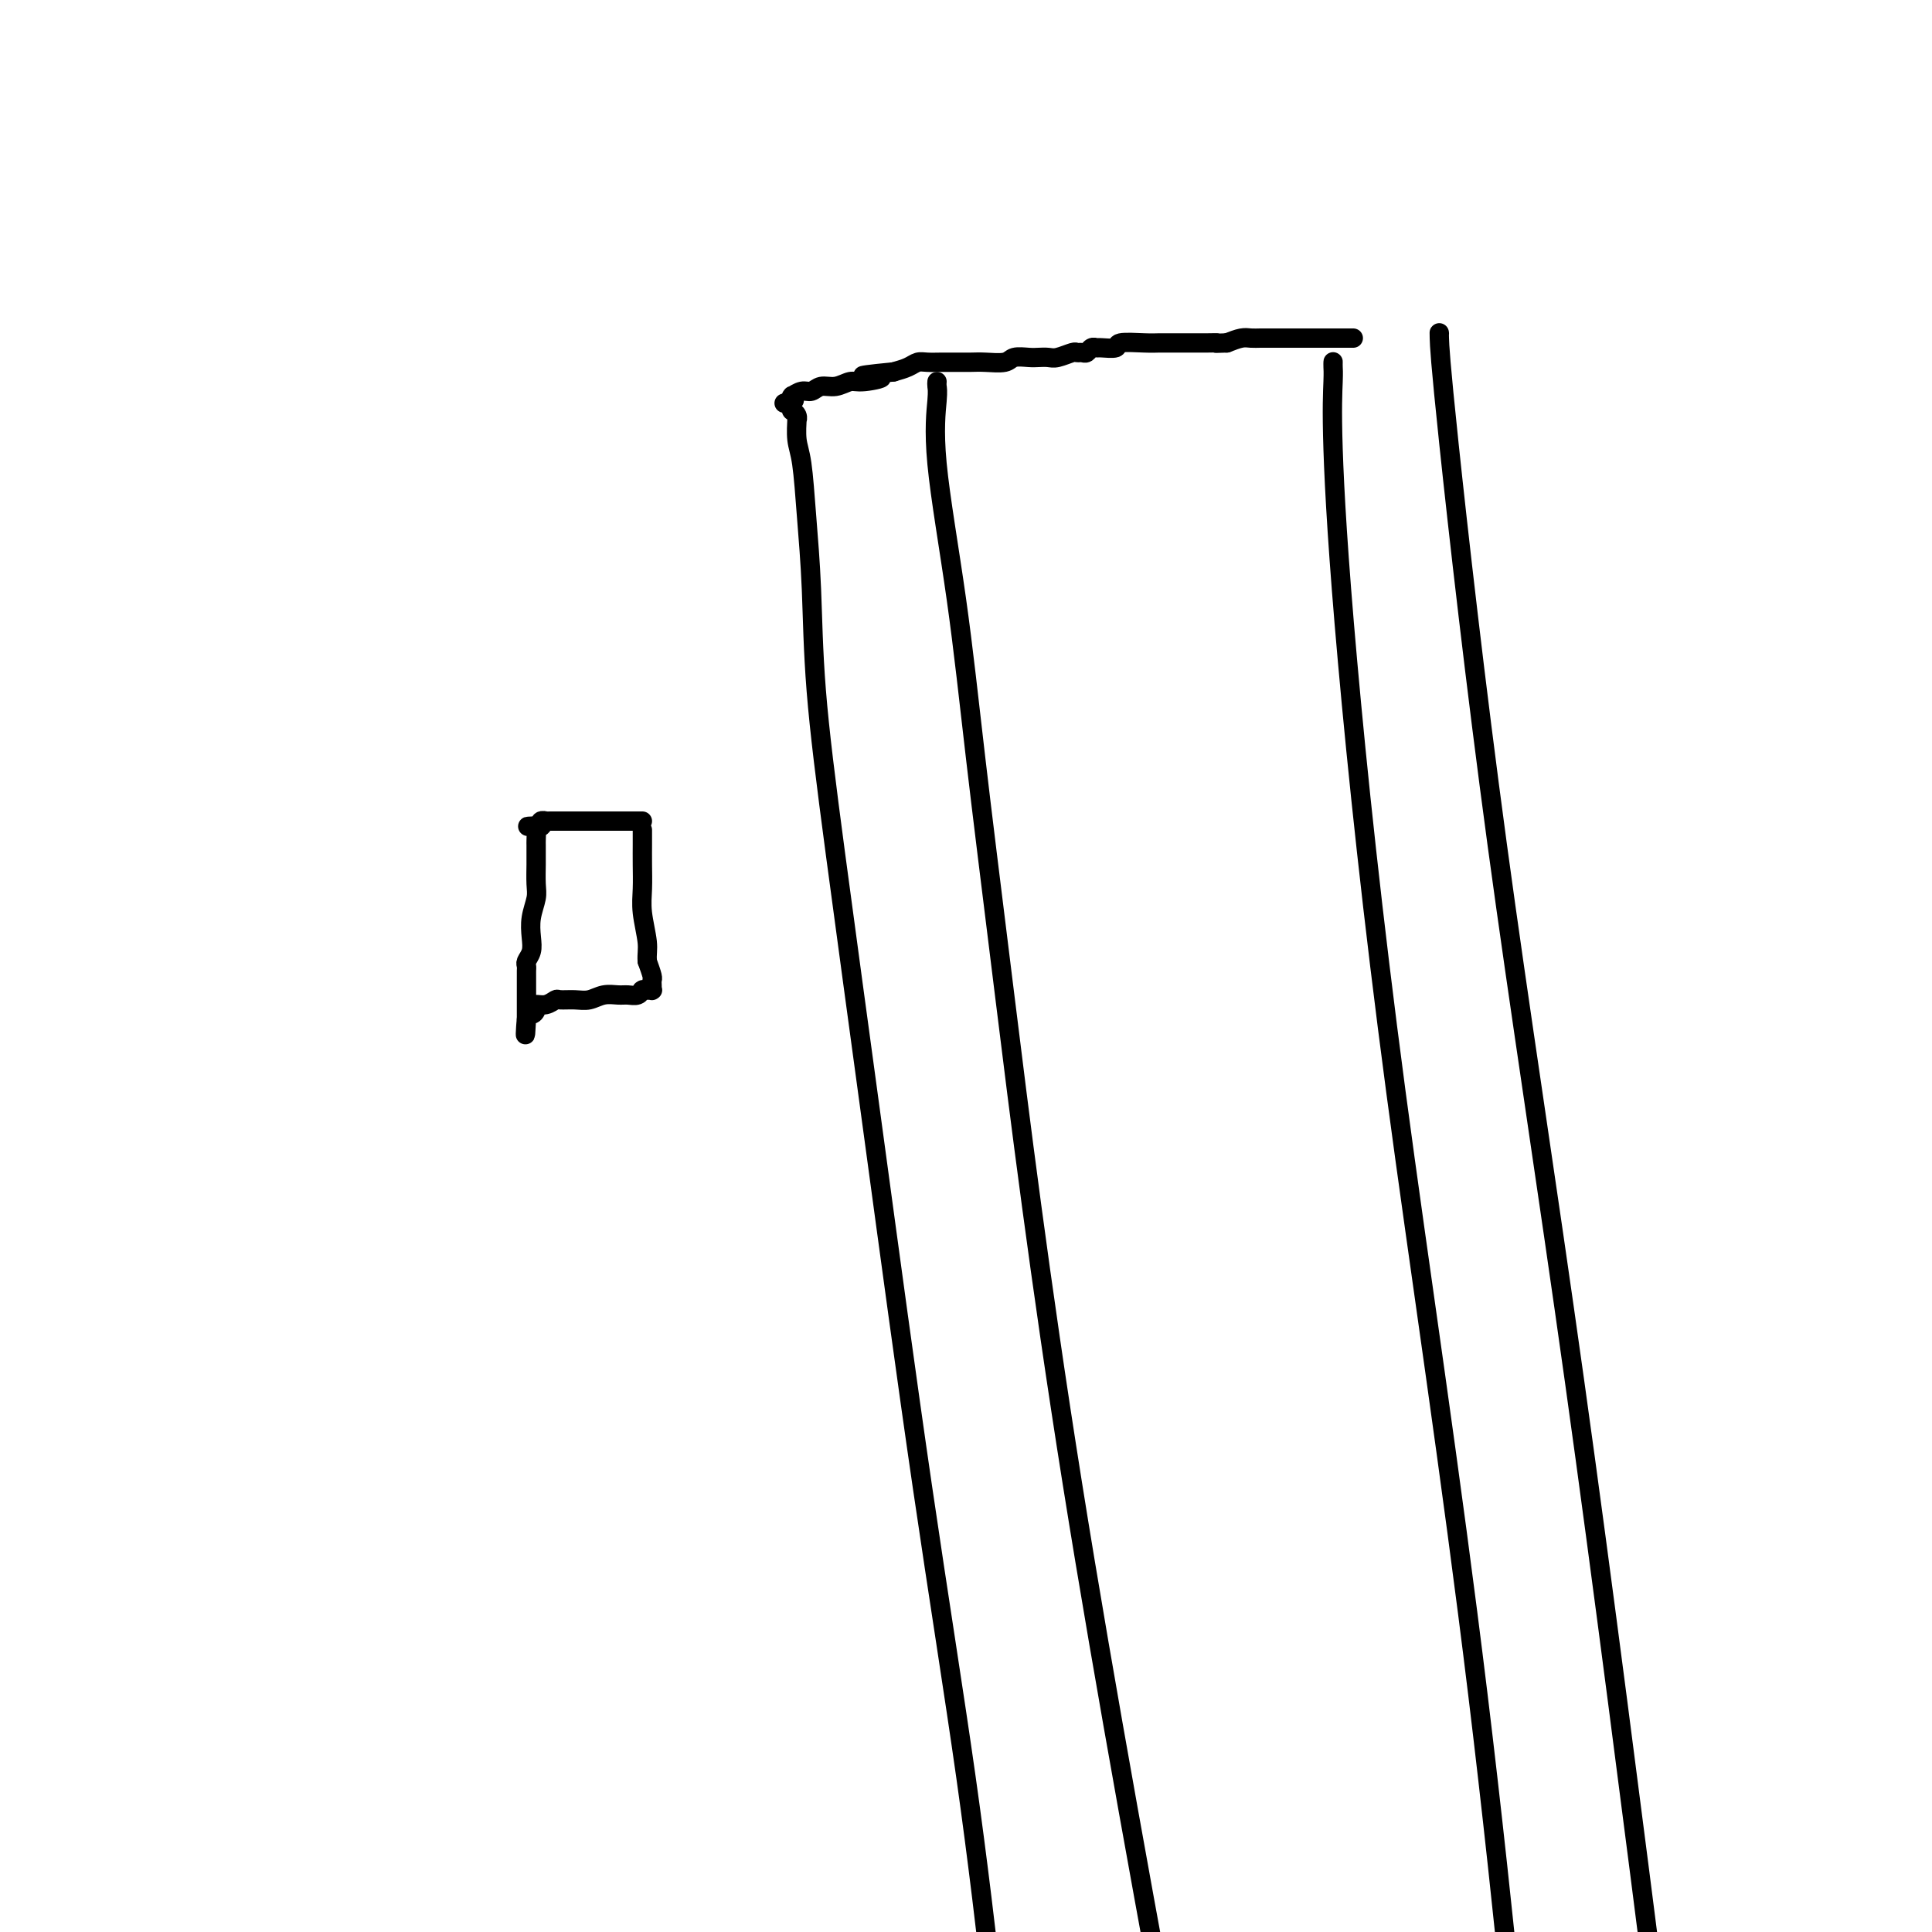 <svg viewBox='0 0 400 400' version='1.1' xmlns='http://www.w3.org/2000/svg' xmlns:xlink='http://www.w3.org/1999/xlink'><g fill='none' stroke='#000000' stroke-width='4' stroke-linecap='round' stroke-linejoin='round'><path d='M280,70c0.015,0.000 0.030,0.000 0,0c-0.030,-0.000 -0.106,-0.000 0,0c0.106,0.000 0.394,0.000 0,0c-0.394,-0.000 -1.472,-0.000 -2,0c-0.528,0.000 -0.508,0.000 -1,0c-0.492,-0.000 -1.497,-0.000 -2,0c-0.503,0.000 -0.505,0.000 -1,0c-0.495,-0.000 -1.484,-0.000 -2,0c-0.516,0.000 -0.561,0.000 -1,0c-0.439,-0.000 -1.272,-0.000 -2,0c-0.728,0.000 -1.350,0.000 -2,0c-0.650,-0.000 -1.328,-0.001 -2,0c-0.672,0.001 -1.337,0.003 -2,0c-0.663,-0.003 -1.322,-0.011 -2,0c-0.678,0.011 -1.375,0.041 -2,0c-0.625,-0.041 -1.179,-0.155 -2,0c-0.821,0.155 -1.911,0.577 -3,1'/><path d='M254,71c-4.376,0.155 -2.317,0.041 -2,0c0.317,-0.041 -1.108,-0.011 -2,0c-0.892,0.011 -1.250,0.003 -2,0c-0.750,-0.003 -1.890,-0.002 -3,0c-1.110,0.002 -2.189,0.004 -3,0c-0.811,-0.004 -1.352,-0.015 -2,0c-0.648,0.015 -1.402,0.057 -3,0c-1.598,-0.057 -4.039,-0.212 -5,0c-0.961,0.212 -0.443,0.793 -1,1c-0.557,0.207 -2.191,0.041 -3,0c-0.809,-0.041 -0.795,0.042 -1,0c-0.205,-0.042 -0.631,-0.208 -1,0c-0.369,0.208 -0.683,0.792 -1,1c-0.317,0.208 -0.637,0.042 -1,0c-0.363,-0.042 -0.769,0.041 -1,0c-0.231,-0.041 -0.287,-0.207 -1,0c-0.713,0.207 -2.082,0.786 -3,1c-0.918,0.214 -1.385,0.061 -2,0c-0.615,-0.061 -1.379,-0.030 -2,0c-0.621,0.030 -1.100,0.061 -2,0c-0.900,-0.061 -2.222,-0.212 -3,0c-0.778,0.212 -1.012,0.789 -2,1c-0.988,0.211 -2.730,0.057 -4,0c-1.270,-0.057 -2.070,-0.016 -3,0c-0.930,0.016 -1.992,0.007 -3,0c-1.008,-0.007 -1.964,-0.013 -3,0c-1.036,0.013 -2.154,0.045 -3,0c-0.846,-0.045 -1.420,-0.166 -2,0c-0.580,0.166 -1.166,0.619 -2,1c-0.834,0.381 -1.917,0.691 -3,1'/><path d='M185,77c-11.210,1.089 -4.737,0.813 -3,1c1.737,0.187 -1.264,0.839 -3,1c-1.736,0.161 -2.208,-0.168 -3,0c-0.792,0.168 -1.904,0.833 -3,1c-1.096,0.167 -2.174,-0.166 -3,0c-0.826,0.166 -1.398,0.829 -2,1c-0.602,0.171 -1.233,-0.150 -2,0c-0.767,0.150 -1.670,0.772 -2,1c-0.330,0.228 -0.089,0.061 0,0c0.089,-0.061 0.024,-0.016 0,0c-0.024,0.016 -0.006,0.003 0,0c0.006,-0.003 0.002,0.003 0,0c-0.002,-0.003 -0.000,-0.015 0,0c0.000,0.015 0.000,0.055 0,0c-0.000,-0.055 -0.000,-0.207 0,0c0.000,0.207 0.000,0.773 0,1c-0.000,0.227 -0.000,0.113 0,0'/><path d='M164,83c-3.249,0.928 -0.870,0.249 0,0c0.870,-0.249 0.233,-0.068 0,0c-0.233,0.068 -0.062,0.022 0,0c0.062,-0.022 0.017,-0.021 0,0c-0.017,0.021 -0.004,0.062 0,0c0.004,-0.062 0.000,-0.228 0,0c-0.000,0.228 0.004,0.848 0,1c-0.004,0.152 -0.015,-0.165 0,0c0.015,0.165 0.057,0.811 0,1c-0.057,0.189 -0.212,-0.081 0,0c0.212,0.081 0.792,0.512 1,1c0.208,0.488 0.045,1.033 0,1c-0.045,-0.033 0.030,-0.644 0,0c-0.030,0.644 -0.164,2.544 0,4c0.164,1.456 0.628,2.470 1,5c0.372,2.530 0.654,6.576 1,11c0.346,4.424 0.756,9.224 1,15c0.244,5.776 0.321,12.526 1,21c0.679,8.474 1.958,18.671 4,34c2.042,15.329 4.846,35.789 8,59c3.154,23.211 6.657,49.172 10,72c3.343,22.828 6.527,42.522 9,60c2.473,17.478 4.237,32.739 6,48'/><path d='M298,69c0.006,0.059 0.012,0.118 0,0c-0.012,-0.118 -0.042,-0.413 0,1c0.042,1.413 0.156,4.533 2,22c1.844,17.467 5.420,49.279 10,83c4.580,33.721 10.166,69.349 16,111c5.834,41.651 11.917,89.326 18,137'/><path d='M194,79c-0.026,0.304 -0.052,0.608 0,1c0.052,0.392 0.181,0.870 0,3c-0.181,2.130 -0.674,5.910 0,13c0.674,7.090 2.515,17.491 4,28c1.485,10.509 2.615,21.126 4,33c1.385,11.874 3.027,25.005 6,49c2.973,23.995 7.278,58.856 14,101c6.722,42.144 15.861,91.572 25,141'/><path d='M276,75c0.003,-0.077 0.006,-0.155 0,0c-0.006,0.155 -0.020,0.542 0,1c0.020,0.458 0.074,0.988 0,3c-0.074,2.012 -0.277,5.506 0,14c0.277,8.494 1.033,21.988 3,44c1.967,22.012 5.145,52.542 10,89c4.855,36.458 11.387,78.845 17,125c5.613,46.155 10.306,96.077 15,146'/><path d='M133,170c-0.332,0.000 -0.664,0.000 -1,0c-0.336,-0.000 -0.674,-0.000 -1,0c-0.326,0.000 -0.638,0.000 -1,0c-0.362,-0.000 -0.773,-0.000 -1,0c-0.227,0.000 -0.270,0.000 -1,0c-0.730,-0.000 -2.146,-0.000 -3,0c-0.854,0.000 -1.146,0.000 -2,0c-0.854,-0.000 -2.270,-0.000 -3,0c-0.730,0.000 -0.774,0.000 -1,0c-0.226,-0.000 -0.634,-0.000 -1,0c-0.366,0.000 -0.689,0.000 -1,0c-0.311,-0.000 -0.609,-0.000 -1,0c-0.391,0.000 -0.874,0.000 -1,0c-0.126,-0.000 0.106,-0.001 0,0c-0.106,0.001 -0.551,0.004 -1,0c-0.449,-0.004 -0.904,-0.015 -1,0c-0.096,0.015 0.167,0.057 0,0c-0.167,-0.057 -0.763,-0.211 -1,0c-0.237,0.211 -0.115,0.789 0,1c0.115,0.211 0.223,0.057 0,0c-0.223,-0.057 -0.778,-0.016 -1,0c-0.222,0.016 -0.111,0.008 0,0'/><path d='M111,171c-3.403,0.163 -0.912,0.070 0,0c0.912,-0.070 0.244,-0.117 0,0c-0.244,0.117 -0.065,0.400 0,1c0.065,0.600 0.017,1.519 0,2c-0.017,0.481 -0.004,0.526 0,1c0.004,0.474 -0.003,1.379 0,2c0.003,0.621 0.015,0.960 0,2c-0.015,1.040 -0.055,2.782 0,4c0.055,1.218 0.207,1.913 0,3c-0.207,1.087 -0.773,2.568 -1,4c-0.227,1.432 -0.113,2.817 0,4c0.113,1.183 0.226,2.163 0,3c-0.226,0.837 -0.793,1.530 -1,2c-0.207,0.470 -0.056,0.717 0,1c0.056,0.283 0.015,0.601 0,1c-0.015,0.399 -0.004,0.881 0,1c0.004,0.119 0.001,-0.123 0,0c-0.001,0.123 -0.000,0.610 0,1c0.000,0.390 0.000,0.682 0,1c-0.000,0.318 -0.000,0.662 0,1c0.000,0.338 0.000,0.669 0,1c-0.000,0.331 -0.000,0.662 0,1c0.000,0.338 0.000,0.683 0,1c-0.000,0.317 -0.000,0.607 0,1c0.000,0.393 0.000,0.889 0,1c-0.000,0.111 -0.000,-0.162 0,0c0.000,0.162 0.000,0.761 0,1c-0.000,0.239 -0.000,0.120 0,0'/><path d='M109,211c-0.352,6.237 -0.232,1.830 0,0c0.232,-1.830 0.577,-1.083 1,-1c0.423,0.083 0.924,-0.500 1,-1c0.076,-0.500 -0.272,-0.919 0,-1c0.272,-0.081 1.164,0.175 2,0c0.836,-0.175 1.616,-0.783 2,-1c0.384,-0.217 0.372,-0.044 1,0c0.628,0.044 1.897,-0.041 3,0c1.103,0.041 2.039,0.208 3,0c0.961,-0.208 1.946,-0.792 3,-1c1.054,-0.208 2.178,-0.042 3,0c0.822,0.042 1.344,-0.041 2,0c0.656,0.041 1.448,0.207 2,0c0.552,-0.207 0.865,-0.788 1,-1c0.135,-0.212 0.093,-0.057 0,0c-0.093,0.057 -0.235,0.015 0,0c0.235,-0.015 0.848,-0.003 1,0c0.152,0.003 -0.155,-0.002 0,0c0.155,0.002 0.773,0.011 1,0c0.227,-0.011 0.061,-0.043 0,0c-0.061,0.043 -0.019,0.161 0,0c0.019,-0.161 0.015,-0.600 0,-1c-0.015,-0.400 -0.043,-0.762 0,-1c0.043,-0.238 0.155,-0.354 0,-1c-0.155,-0.646 -0.578,-1.823 -1,-3'/><path d='M134,199c-0.094,-1.534 0.171,-2.369 0,-4c-0.171,-1.631 -0.778,-4.057 -1,-6c-0.222,-1.943 -0.060,-3.404 0,-5c0.060,-1.596 0.016,-3.327 0,-5c-0.016,-1.673 -0.004,-3.287 0,-4c0.004,-0.713 0.001,-0.523 0,-1c-0.001,-0.477 -0.000,-1.619 0,-2c0.000,-0.381 0.000,0.001 0,0c-0.000,-0.001 -0.000,-0.385 0,0c0.000,0.385 0.000,1.539 0,2c-0.000,0.461 -0.000,0.231 0,0'/></g>
</svg>
